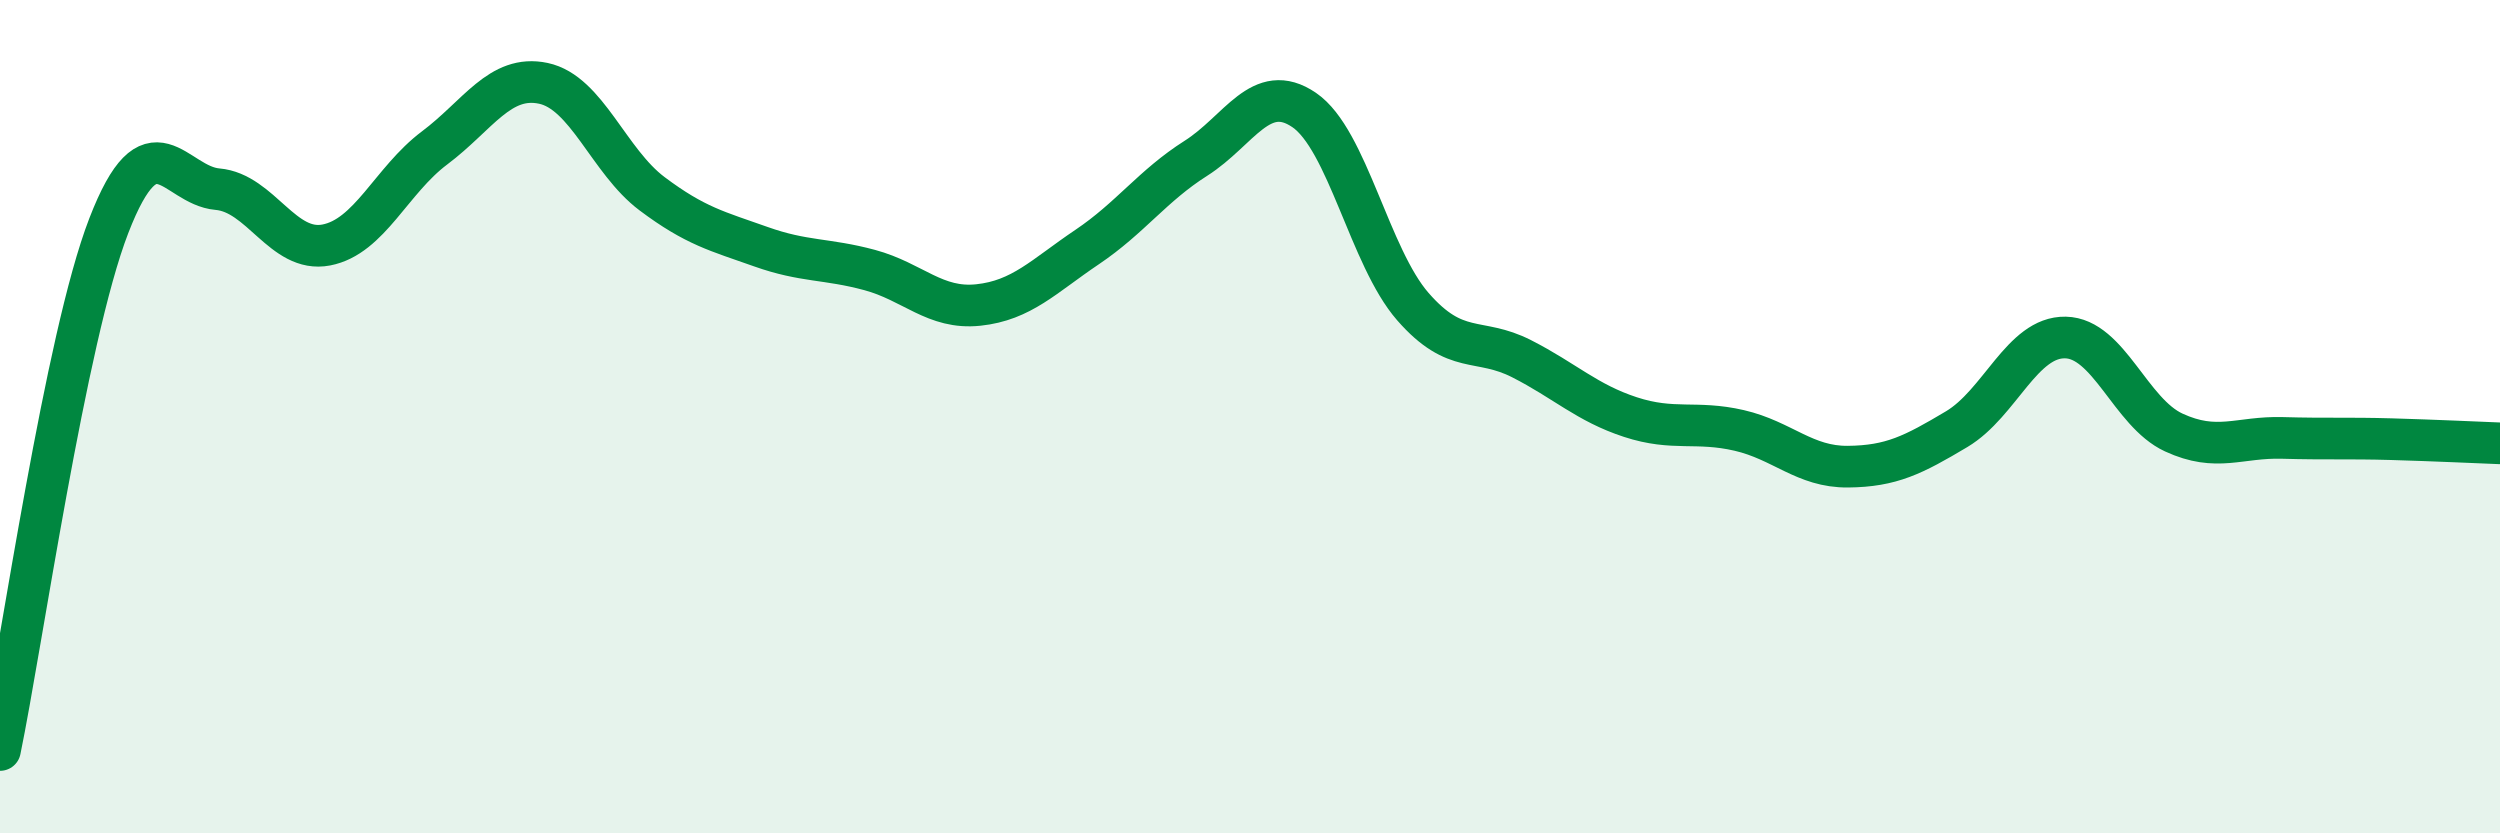 
    <svg width="60" height="20" viewBox="0 0 60 20" xmlns="http://www.w3.org/2000/svg">
      <path
        d="M 0,18 C 0.52,15.48 1.57,8.11 2.61,5.42 C 3.65,2.73 4.18,4.45 5.22,4.54 C 6.26,4.63 6.79,6.08 7.83,5.88 C 8.87,5.68 9.39,4.33 10.43,3.55 C 11.47,2.77 12,1.78 13.04,2 C 14.08,2.22 14.61,3.87 15.65,4.65 C 16.69,5.43 17.22,5.55 18.26,5.92 C 19.3,6.29 19.83,6.2 20.87,6.48 C 21.91,6.76 22.44,7.43 23.48,7.32 C 24.52,7.21 25.05,6.63 26.09,5.93 C 27.13,5.23 27.66,4.46 28.7,3.8 C 29.74,3.14 30.26,1.93 31.3,2.64 C 32.34,3.35 32.87,6.17 33.91,7.36 C 34.95,8.55 35.48,8.08 36.52,8.61 C 37.56,9.14 38.09,9.67 39.13,10.01 C 40.17,10.35 40.7,10.09 41.74,10.33 C 42.78,10.57 43.31,11.21 44.35,11.2 C 45.39,11.19 45.92,10.92 46.96,10.3 C 48,9.68 48.53,8.08 49.57,8.1 C 50.61,8.12 51.13,9.9 52.17,10.38 C 53.21,10.86 53.74,10.48 54.78,10.51 C 55.82,10.54 56.35,10.51 57.39,10.54 C 58.43,10.57 59.48,10.62 60,10.64L60 20L0 20Z"
        fill="#008740"
        opacity="0.1"
        stroke-linecap="round"
        stroke-linejoin="round"
      />
      <path
        d="M 0,18 C 0.52,15.48 1.57,8.11 2.61,5.42 C 3.65,2.73 4.18,4.45 5.22,4.54 C 6.26,4.63 6.79,6.08 7.83,5.88 C 8.87,5.68 9.39,4.33 10.43,3.55 C 11.47,2.77 12,1.78 13.04,2 C 14.08,2.22 14.61,3.87 15.65,4.65 C 16.69,5.43 17.22,5.55 18.26,5.92 C 19.3,6.29 19.83,6.2 20.87,6.48 C 21.91,6.76 22.44,7.43 23.48,7.32 C 24.52,7.21 25.05,6.63 26.09,5.93 C 27.13,5.23 27.66,4.46 28.7,3.8 C 29.74,3.14 30.26,1.93 31.3,2.64 C 32.34,3.35 32.87,6.17 33.91,7.36 C 34.95,8.55 35.48,8.08 36.52,8.61 C 37.56,9.14 38.09,9.67 39.13,10.01 C 40.17,10.35 40.7,10.09 41.74,10.33 C 42.78,10.57 43.31,11.21 44.35,11.2 C 45.39,11.19 45.92,10.92 46.96,10.3 C 48,9.68 48.53,8.08 49.57,8.1 C 50.61,8.12 51.13,9.9 52.17,10.38 C 53.21,10.86 53.74,10.48 54.78,10.51 C 55.82,10.54 56.35,10.51 57.39,10.54 C 58.43,10.57 59.48,10.62 60,10.64"
        stroke="#008740"
        stroke-width="1"
        fill="none"
        stroke-linecap="round"
        stroke-linejoin="round"
      />
    </svg>
  